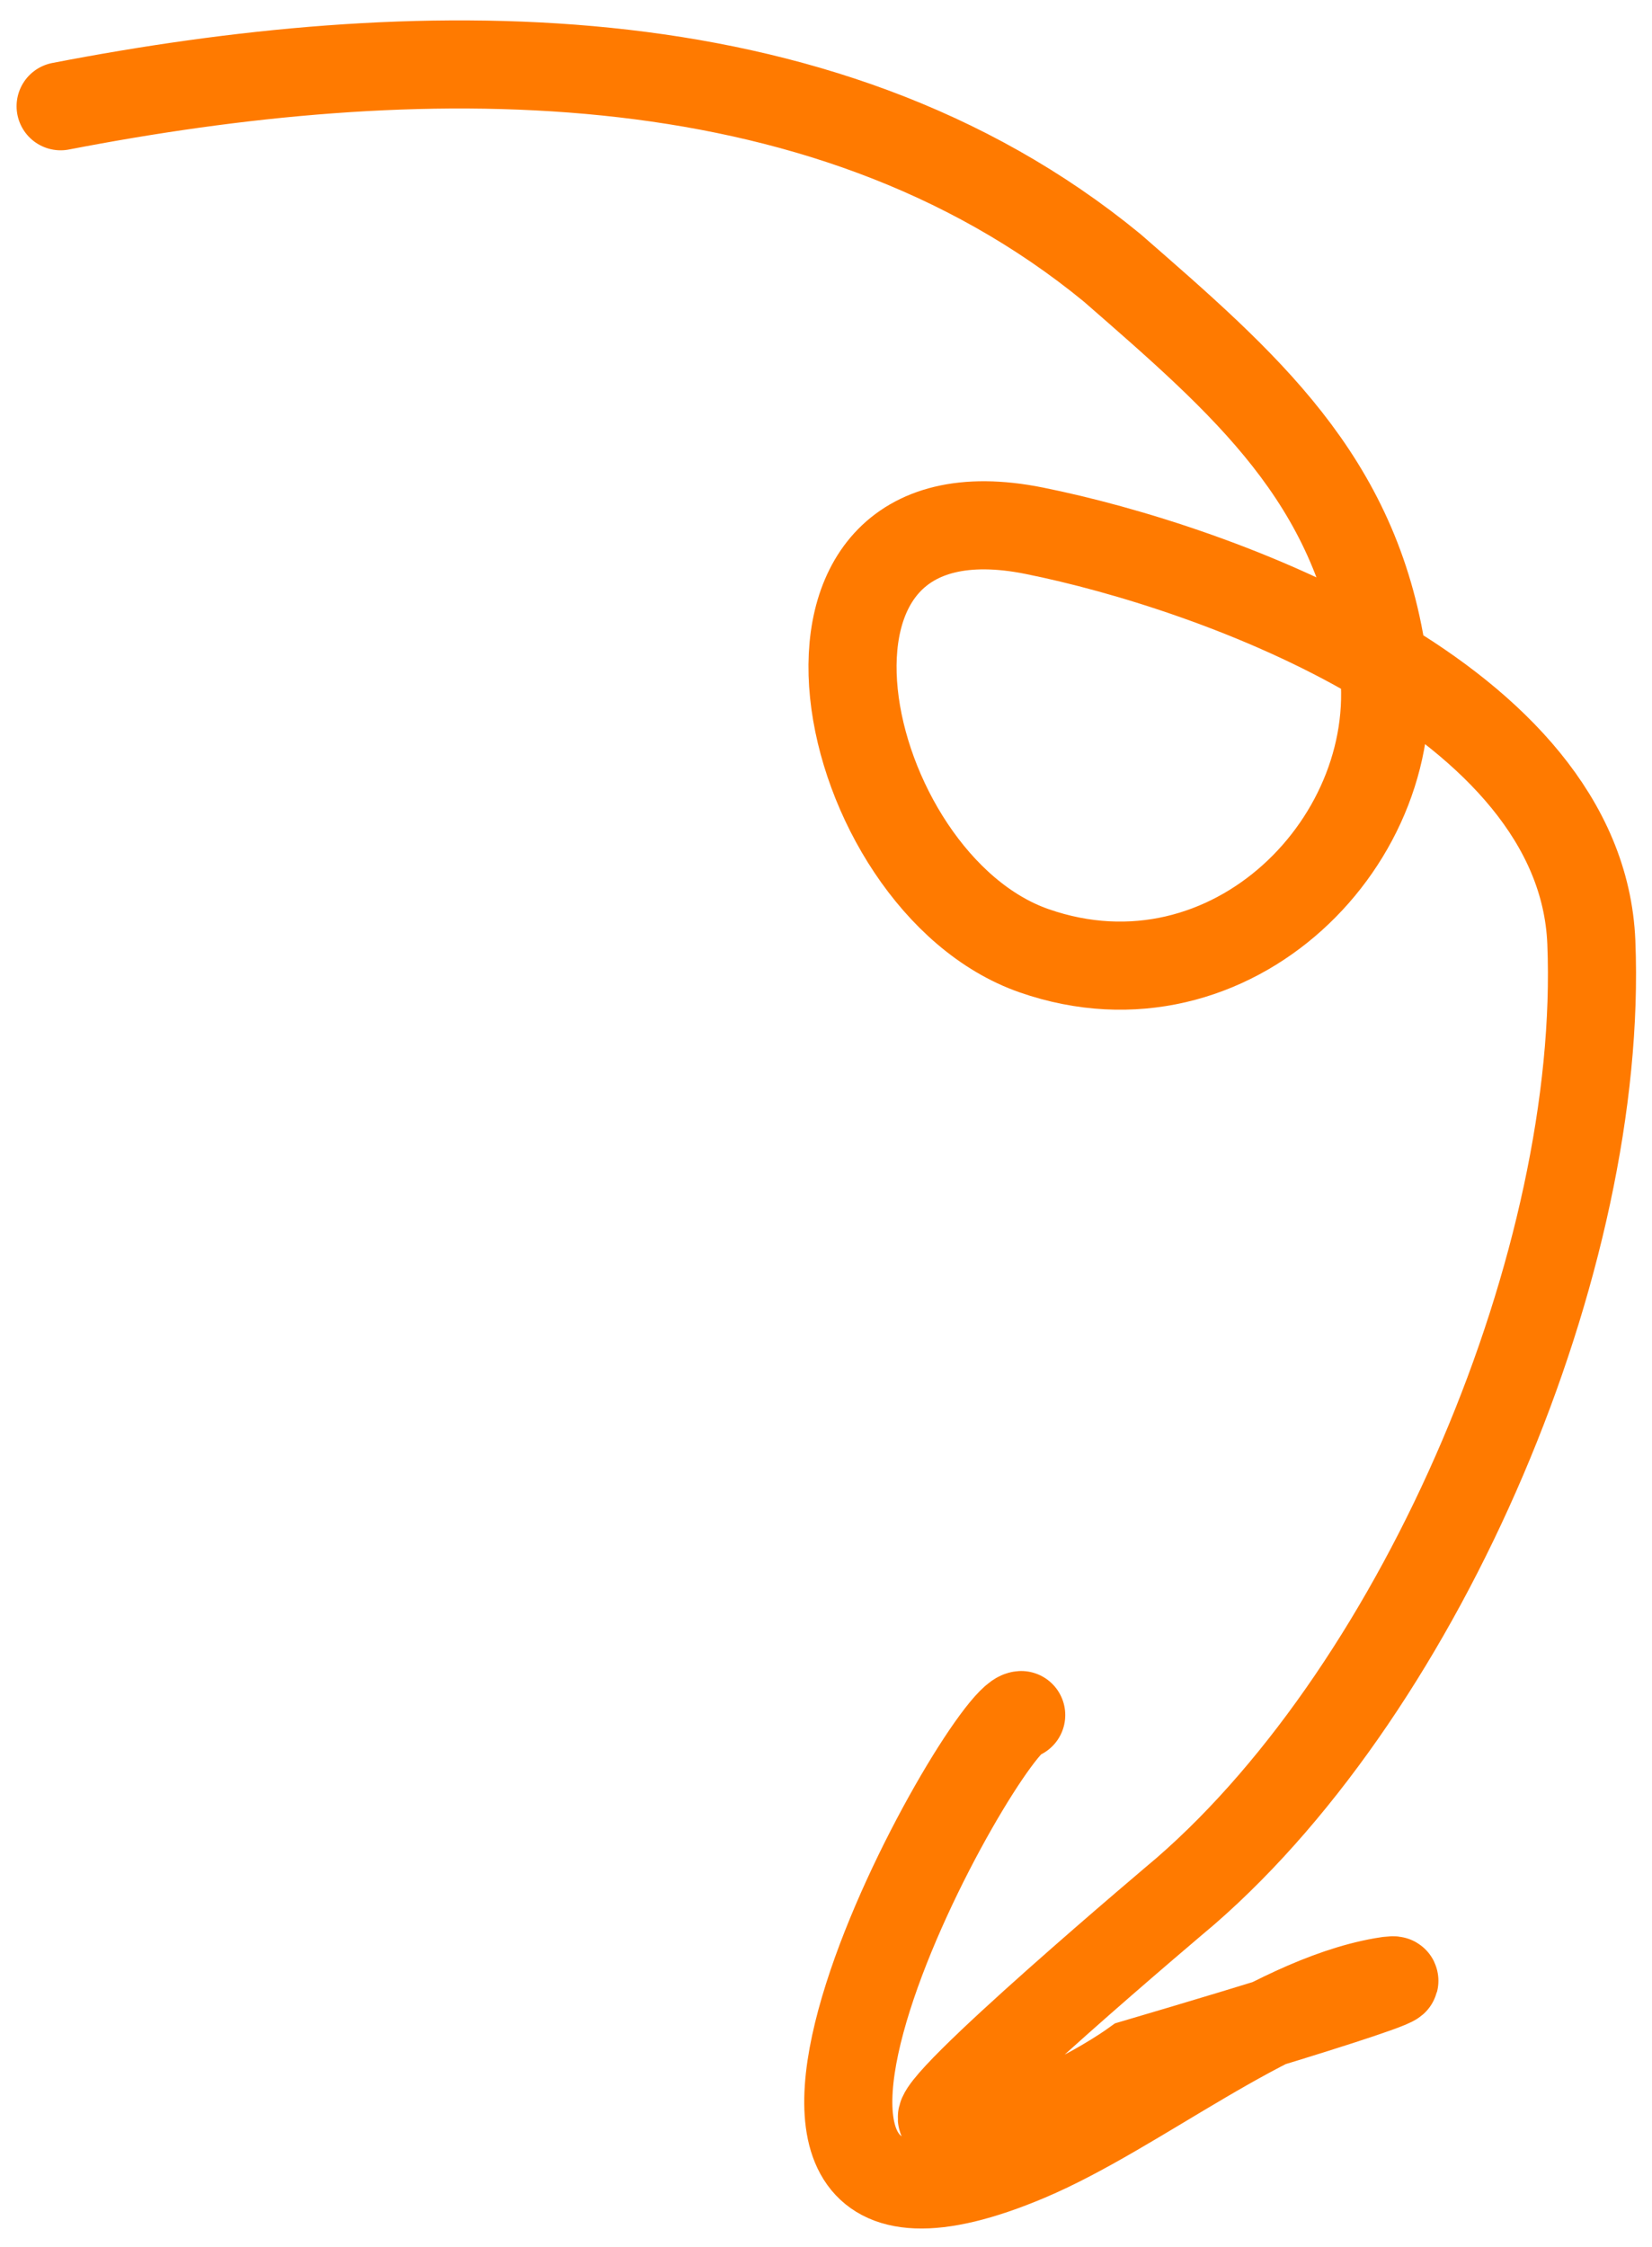 <?xml version="1.0" encoding="UTF-8"?> <svg xmlns="http://www.w3.org/2000/svg" width="75" height="102" viewBox="0 0 75 102" fill="none"><path d="M2.753 4.823C18.502 1.777 37.19 1.24 50.491 12.158C56.529 17.425 61.547 21.704 62.765 29.89C63.977 38.035 55.907 46.279 46.95 43.159C37.98 40.034 34.1 21.509 46.95 24.092C55.226 25.755 71.797 31.712 72.246 42.777C72.829 57.148 64.657 76.427 53.828 85.841C53.797 85.868 41.959 95.831 42.801 96.206C46.031 97.645 51.514 93.67 51.514 93.67C51.514 93.67 66.271 89.338 62.765 89.953C57.564 90.864 51.644 95.812 46.652 97.922C29.386 105.216 44.696 77.935 46.362 77.854" stroke="#FF7A00" stroke-width="4" stroke-linecap="round"></path></svg> 